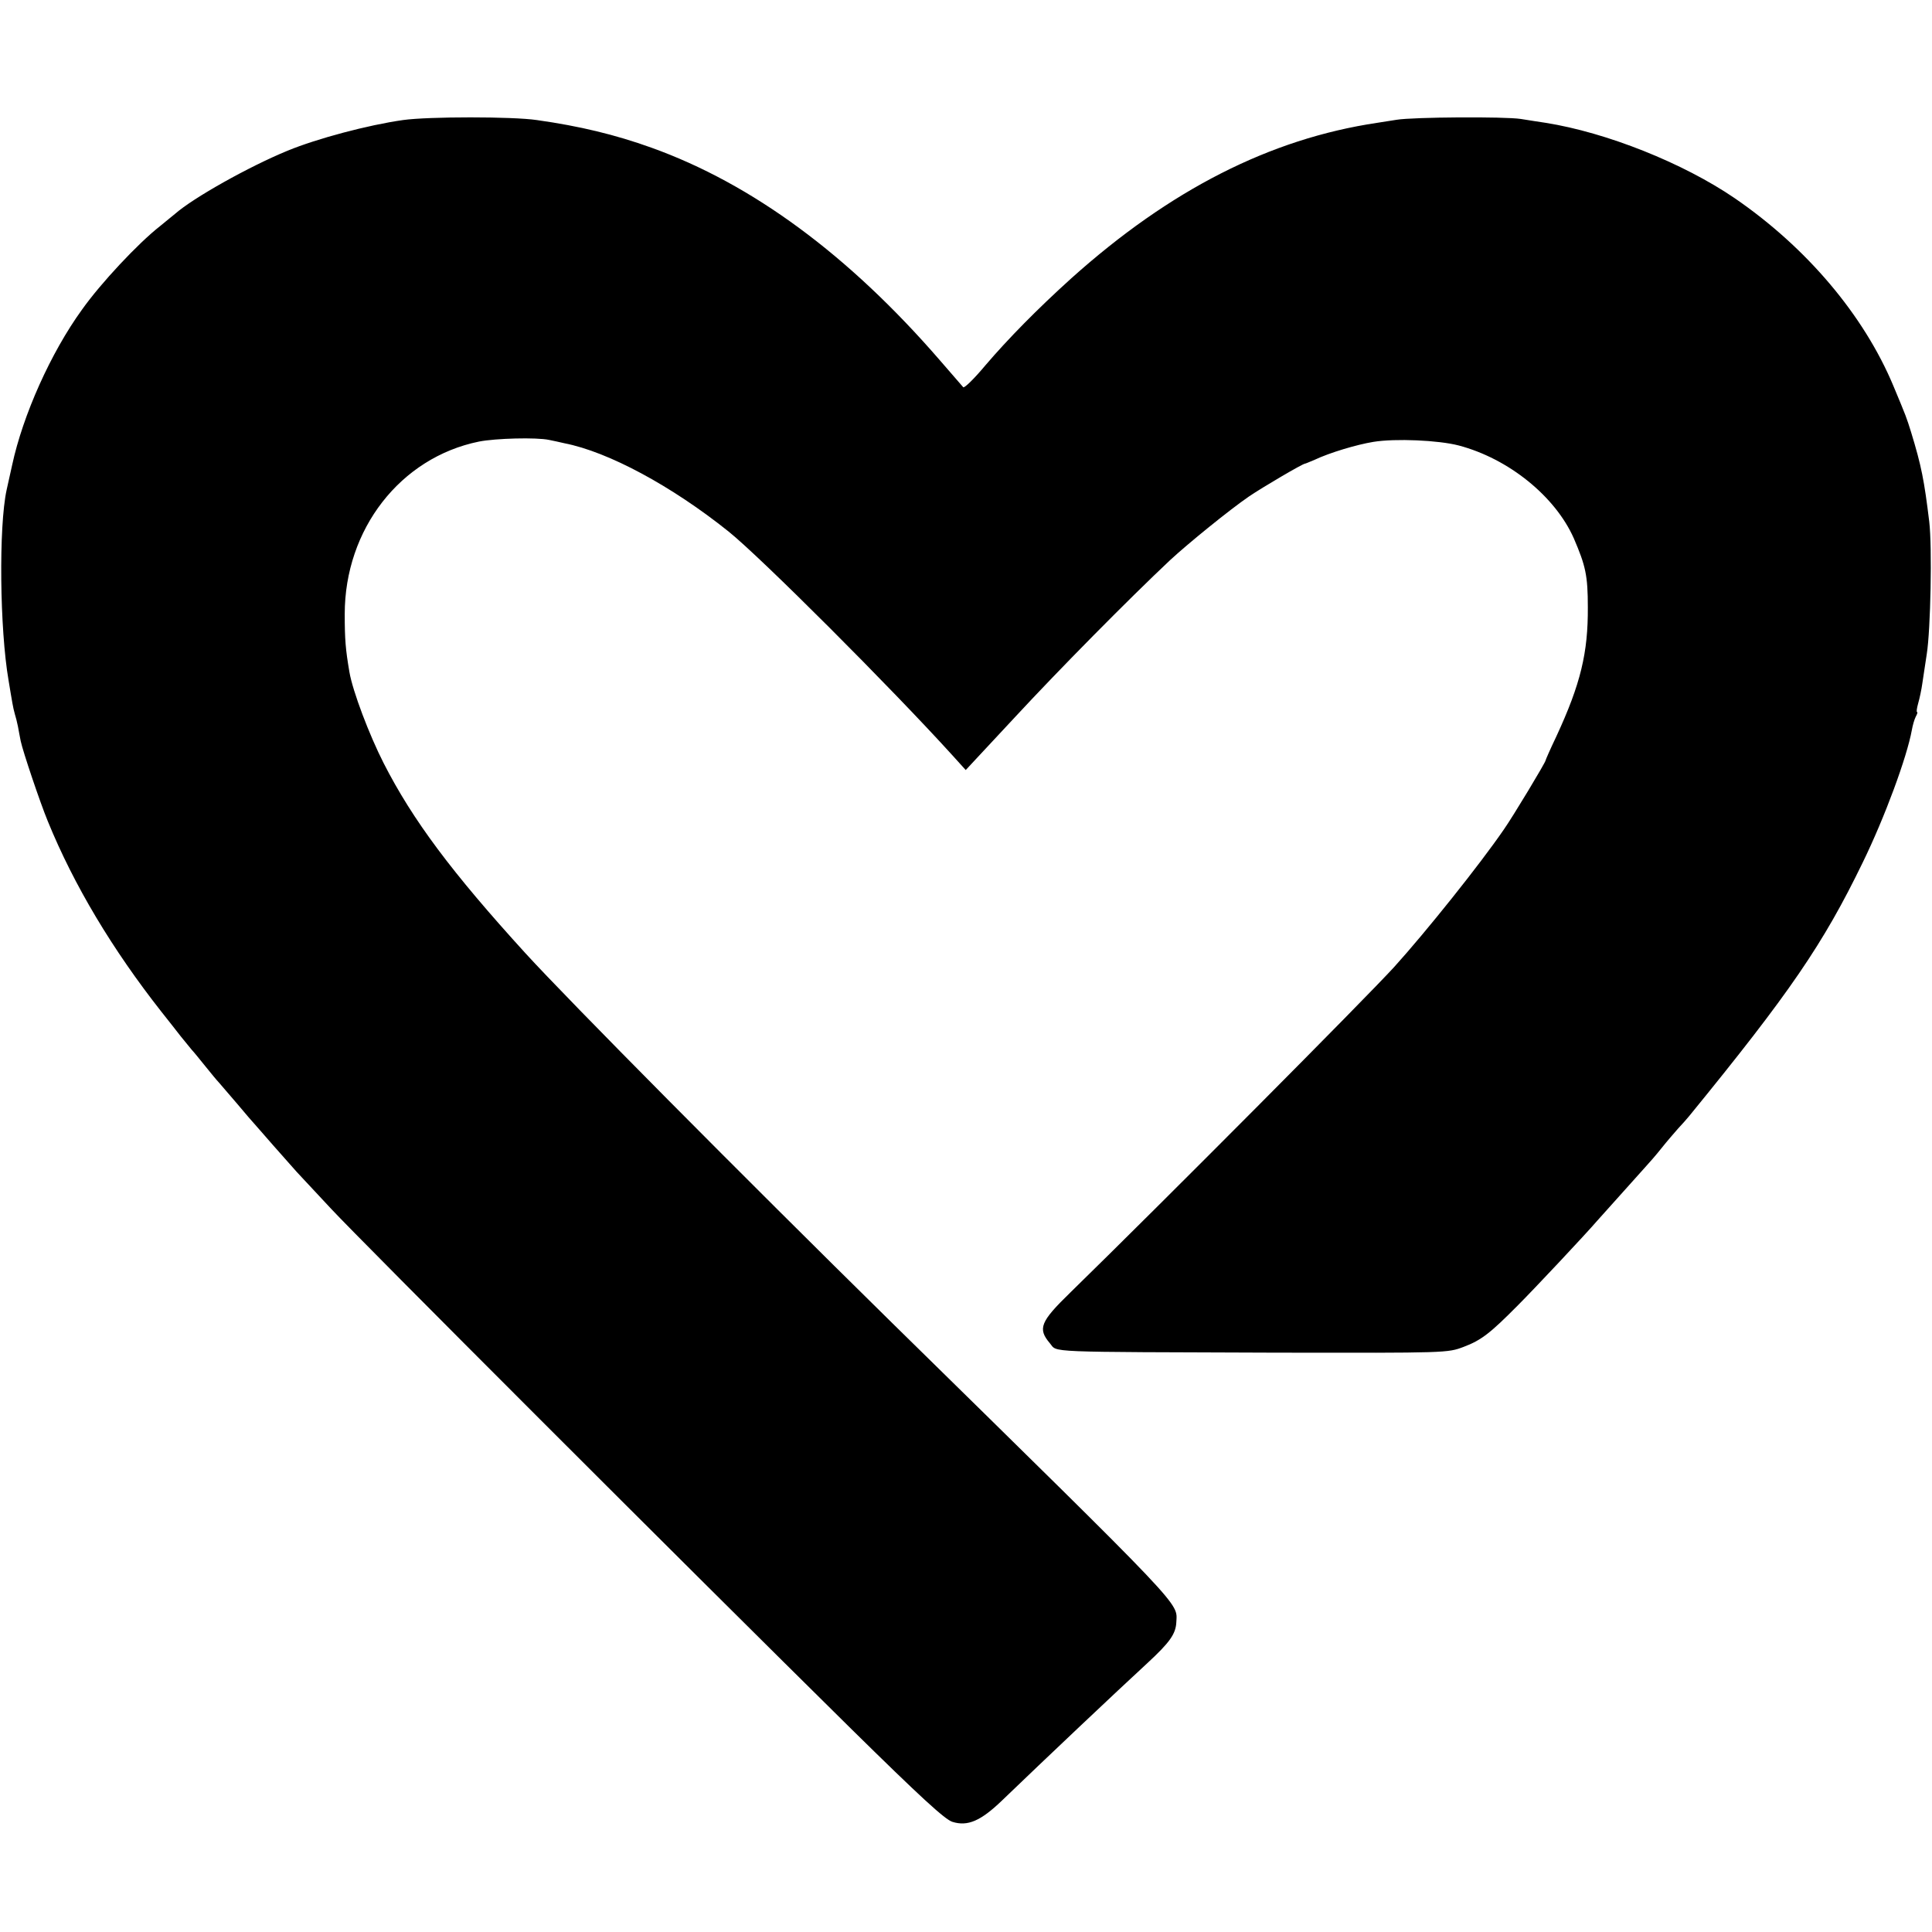 <?xml version="1.0" standalone="no"?>
<!DOCTYPE svg PUBLIC "-//W3C//DTD SVG 20010904//EN"
 "http://www.w3.org/TR/2001/REC-SVG-20010904/DTD/svg10.dtd">
<svg version="1.0" xmlns="http://www.w3.org/2000/svg"
 width="700pt" height="700pt" viewBox="0 0 700 700"
 preserveAspectRatio="xMidYMid meet">
<g transform="translate(0,700) scale(0.1,-0.1)"
fill="#000000" stroke="none">
<path d="M1460 6565 c-127 -18 -311 -67 -418 -111 -141 -58 -342 -171 -408
-229 -7 -5 -31 -26 -55 -45 -78 -61 -214 -206 -282 -302 -113 -156 -214 -382
-253 -563 -9 -38 -17 -79 -20 -90 -29 -133 -25 -505 7 -690 5 -33 12 -70 14
-83 2 -12 6 -30 9 -40 3 -9 8 -29 11 -44 3 -16 7 -39 10 -53 8 -38 70 -222 98
-290 95 -233 235 -466 412 -691 22 -28 54 -68 70 -89 17 -21 35 -43 40 -49 6
-6 27 -32 48 -58 21 -26 43 -53 50 -60 7 -8 37 -43 67 -78 30 -36 57 -67 60
-70 3 -3 34 -39 70 -80 36 -41 74 -84 85 -96 11 -12 67 -72 125 -134 107 -115
1282 -1290 1885 -1885 249 -245 339 -328 366 -336 55 -17 102 3 179 77 158
152 415 395 528 499 80 74 102 105 104 147 3 74 46 29 -1031 1086 -549 540
-1167 1163 -1327 1338 -267 293 -409 483 -514 689 -52 102 -112 260 -124 330
-14 82 -17 118 -17 210 0 308 202 567 486 625 60 12 209 16 255 6 14 -3 39 -8
55 -12 159 -31 389 -155 595 -320 118 -95 588 -565 812 -812 l47 -52 53 57
c29 31 85 91 123 132 163 176 414 430 565 572 66 61 215 182 285 230 50 34
195 119 203 119 2 0 18 7 35 14 55 26 152 55 213 65 80 13 236 6 309 -13 182
-48 350 -185 417 -336 43 -100 51 -135 51 -250 1 -165 -26 -278 -114 -468 -22
-46 -39 -85 -39 -87 0 -7 -118 -203 -151 -250 -87 -127 -283 -372 -398 -499
-106 -116 -835 -849 -1173 -1179 -109 -106 -119 -131 -74 -184 29 -34 -34 -31
826 -34 613 -1 615 -1 673 21 64 24 97 50 197 151 59 59 244 256 287 306 36
40 149 166 173 193 14 15 41 46 60 70 19 24 46 55 60 71 14 15 32 35 40 45
365 447 486 624 629 919 80 164 160 381 178 480 3 17 9 38 14 48 5 9 8 17 5
17 -3 0 -1 14 4 32 5 17 12 50 15 72 3 23 11 70 16 106 14 88 20 388 9 480
-18 148 -28 201 -66 325 -17 54 -16 52 -64 167 -107 256 -314 501 -575 680
-186 127 -464 238 -685 273 -19 3 -60 9 -90 14 -58 9 -390 7 -450 -3 -19 -3
-51 -8 -70 -11 -389 -58 -751 -243 -1108 -563 -124 -112 -230 -220 -312 -316
-40 -48 -76 -83 -80 -79 -4 4 -42 49 -85 98 -330 381 -680 639 -1045 770 -131
47 -259 78 -415 100 -88 13 -392 13 -485 0z"/>
</g>
</svg>
